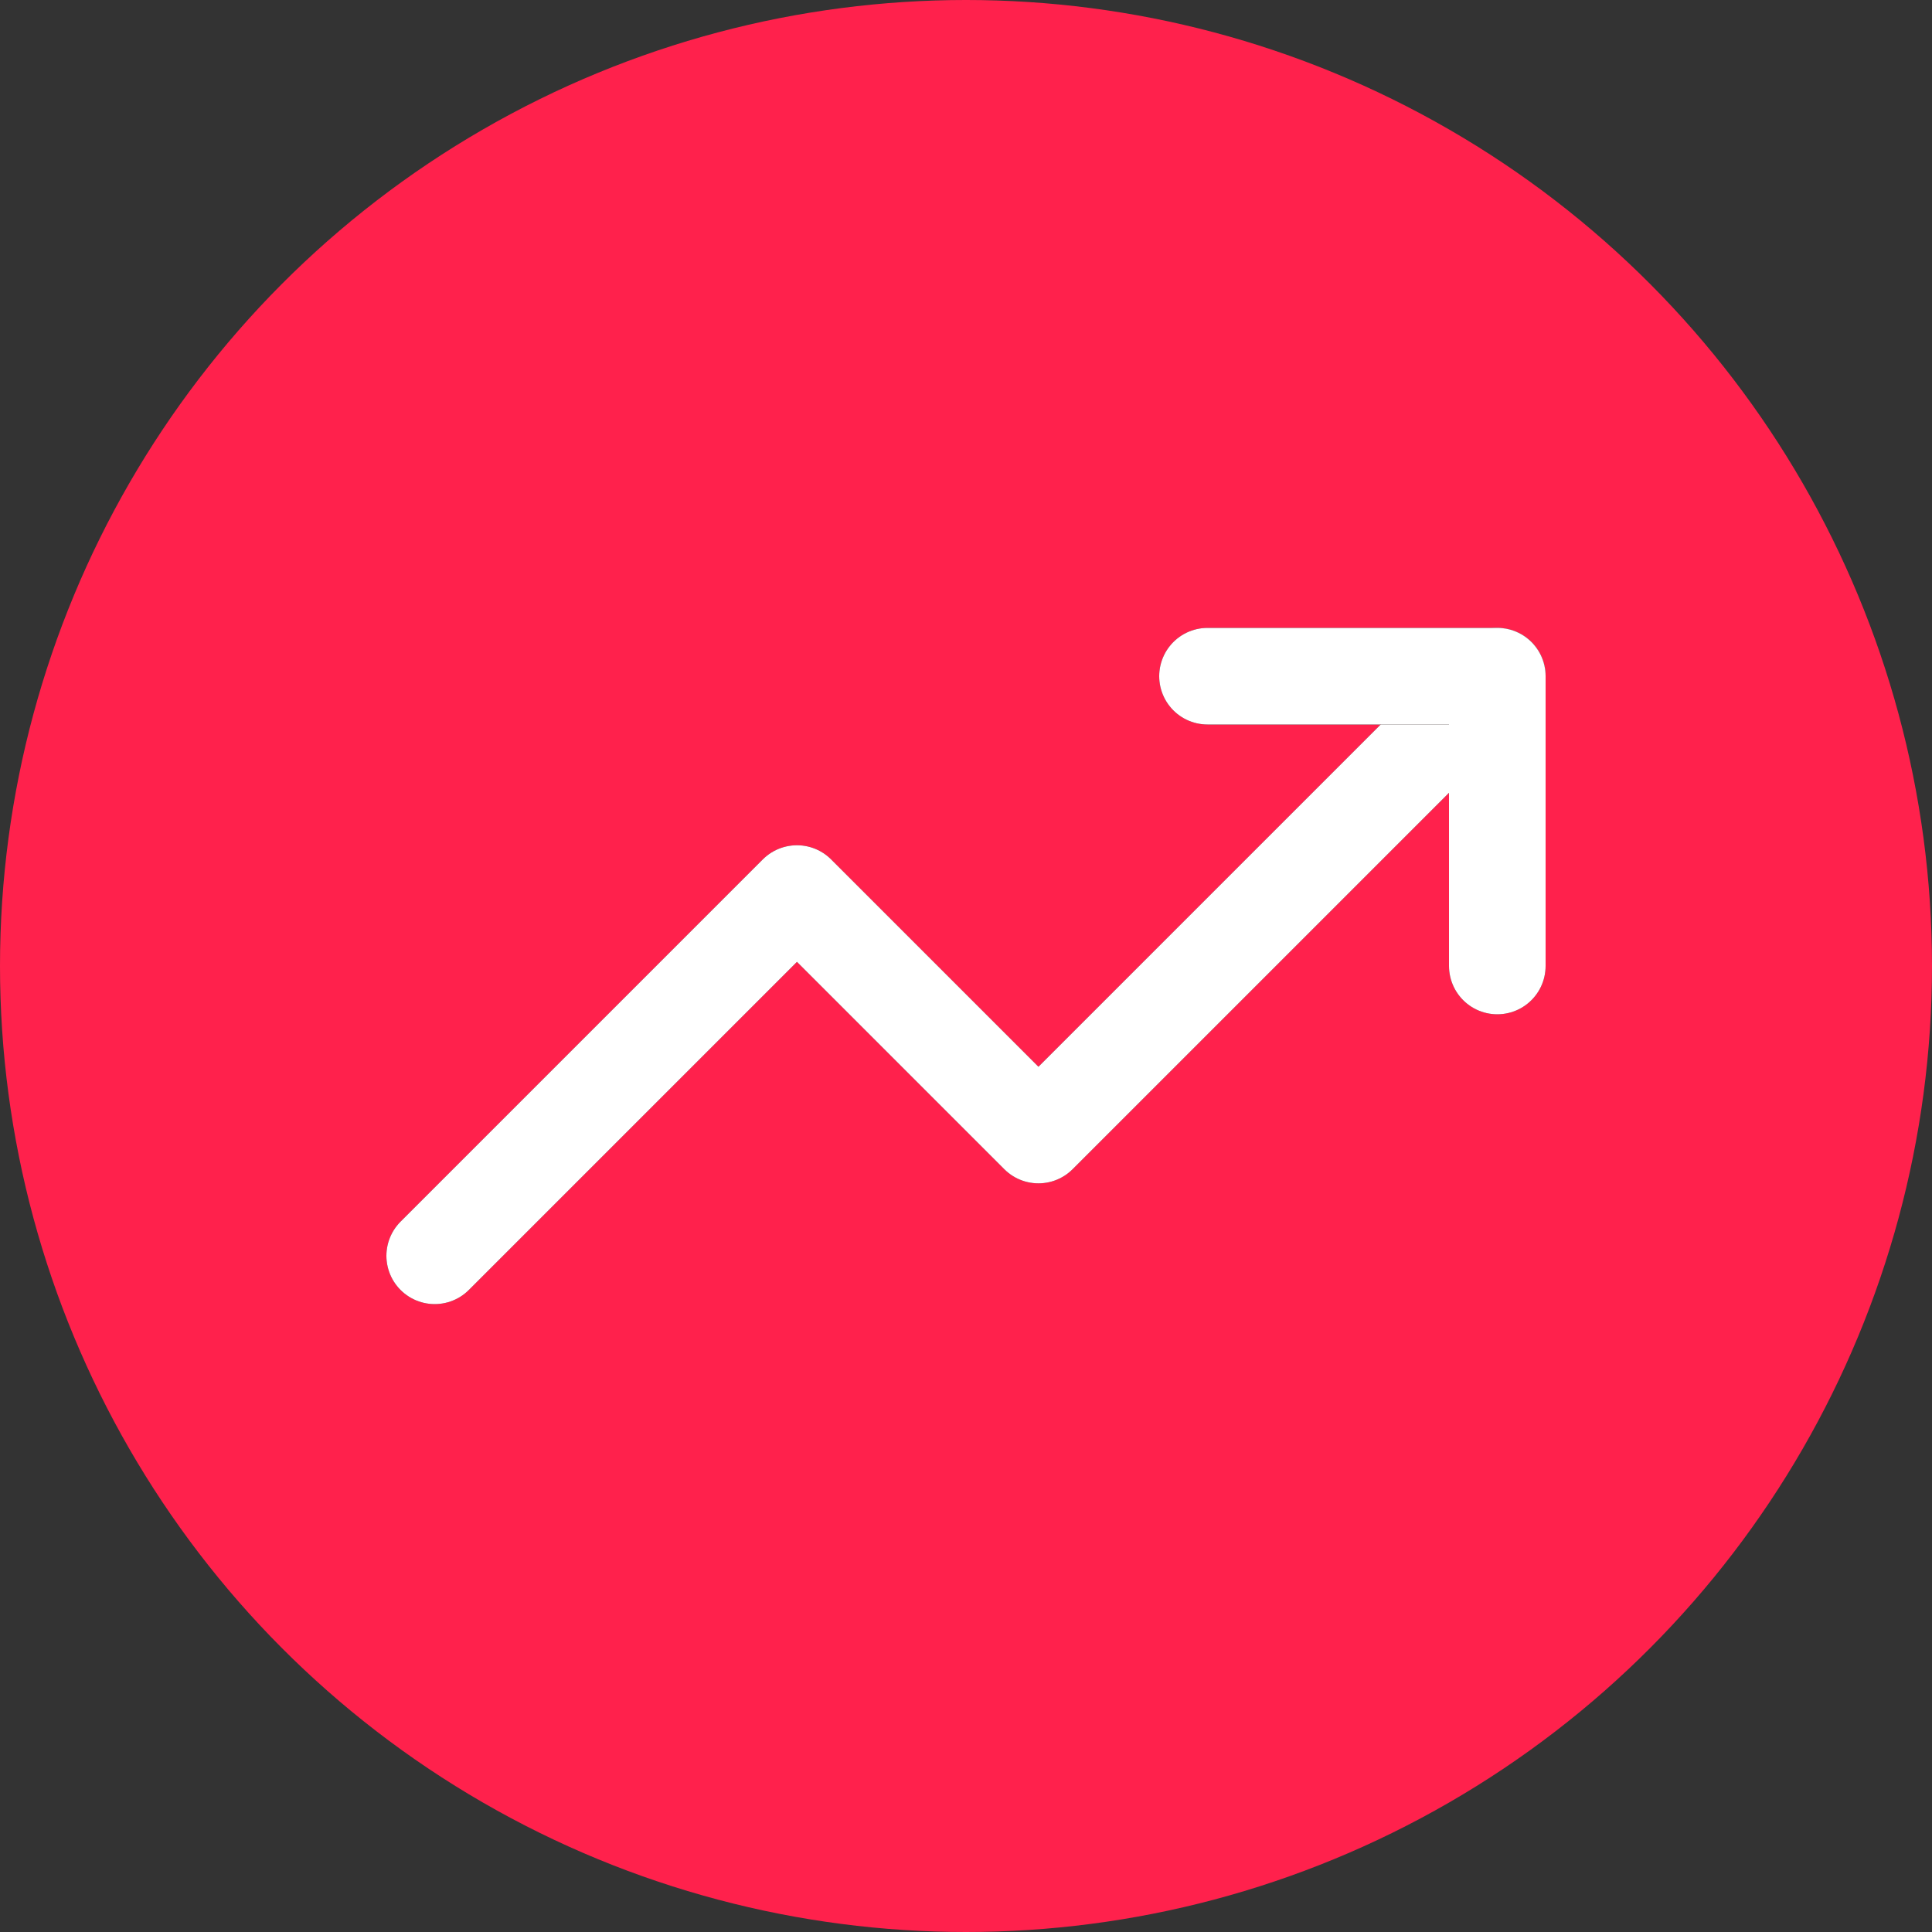 <svg width="40" height="40" viewBox="0 0 40 40" fill="none" xmlns="http://www.w3.org/2000/svg">
<rect x="0" y="0" width="40" height="40" fill="#333333" stroke="none"/>
<circle cx="20" cy="20" r="20" fill="#FF214C"/>
<path d="M31 14L21.5 23.5L16.5 18.5L9 26" stroke="#2F2222" stroke-width="2" stroke-linecap="round" stroke-linejoin="round"/>
<path d="M31 14L21.5 23.5L16.5 18.5L9 26" stroke="white" stroke-width="2" stroke-linecap="round" stroke-linejoin="round"/>
<path d="M25 14H31V20" stroke="#2F2222" stroke-width="2" stroke-linecap="round" stroke-linejoin="round"/>
<path d="M25 14H31V20" stroke="white" stroke-width="2" stroke-linecap="round" stroke-linejoin="round"/>
</svg>
